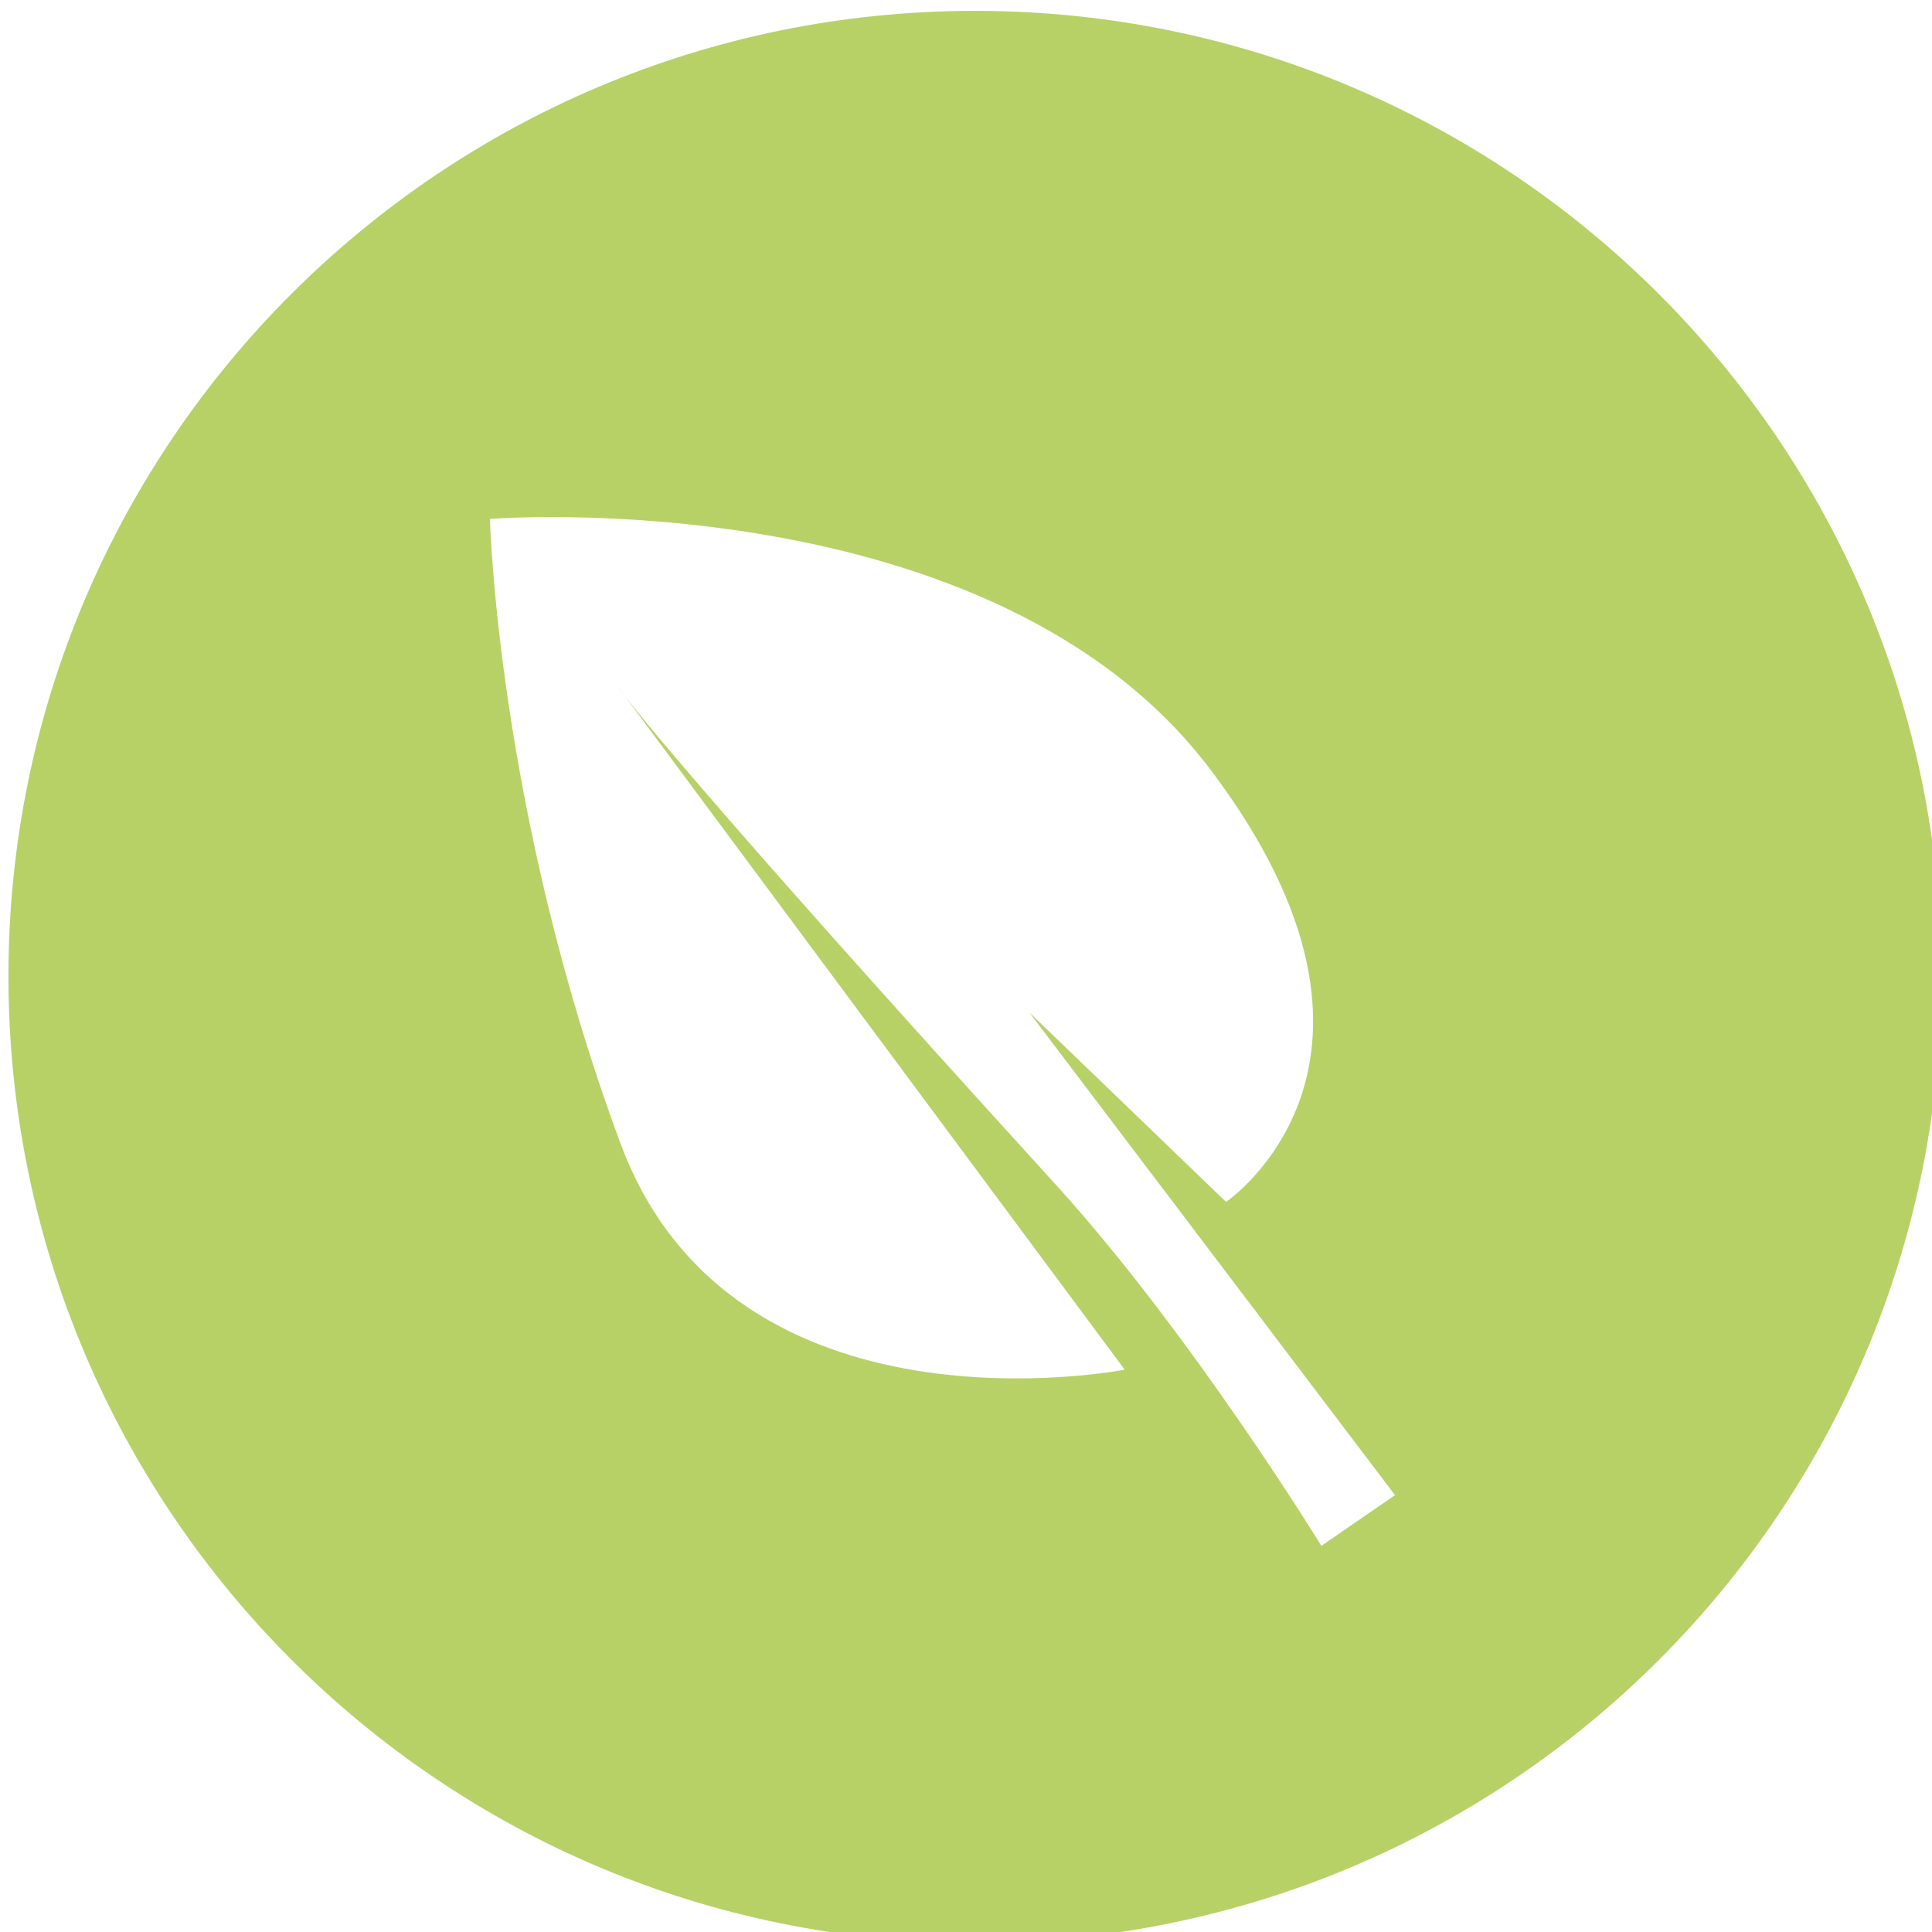 <?xml version="1.0" encoding="utf-8"?>
<!-- Generator: Adobe Illustrator 20.1.0, SVG Export Plug-In . SVG Version: 6.00 Build 0)  -->
<svg version="1.1" id="Ebene_1" xmlns="http://www.w3.org/2000/svg" xmlns:xlink="http://www.w3.org/1999/xlink" x="0px" y="0px"
	 viewBox="0 0 160.1 160.1" style="enable-background:new 0 0 160.1 160.1;" xml:space="preserve">
<style type="text/css">
	.st0{fill:#B7D167;}
</style>
<path class="st0" d="M80.8,0.9c-44.2,0-80.1,35.8-80.1,80S36.5,161,80.8,161s80.1-35.8,80.1-80.1C160.9,36.7,125,0.9,80.8,0.9z
	 M109.5,128.1c0,0-10.6-17.3-21.8-29.7c-30.6-33.6-36.2-41-36.5-41.5l42,56.6c0,0-32.5,6.4-41.8-18.8C41.2,67.2,40.6,43,40.6,43
	s41.7-3.3,59.8,20.9c18.2,24.2,1.2,35.7,1.2,35.7L85.3,83.9l30.3,40L109.5,128.1z"/>
</svg>
